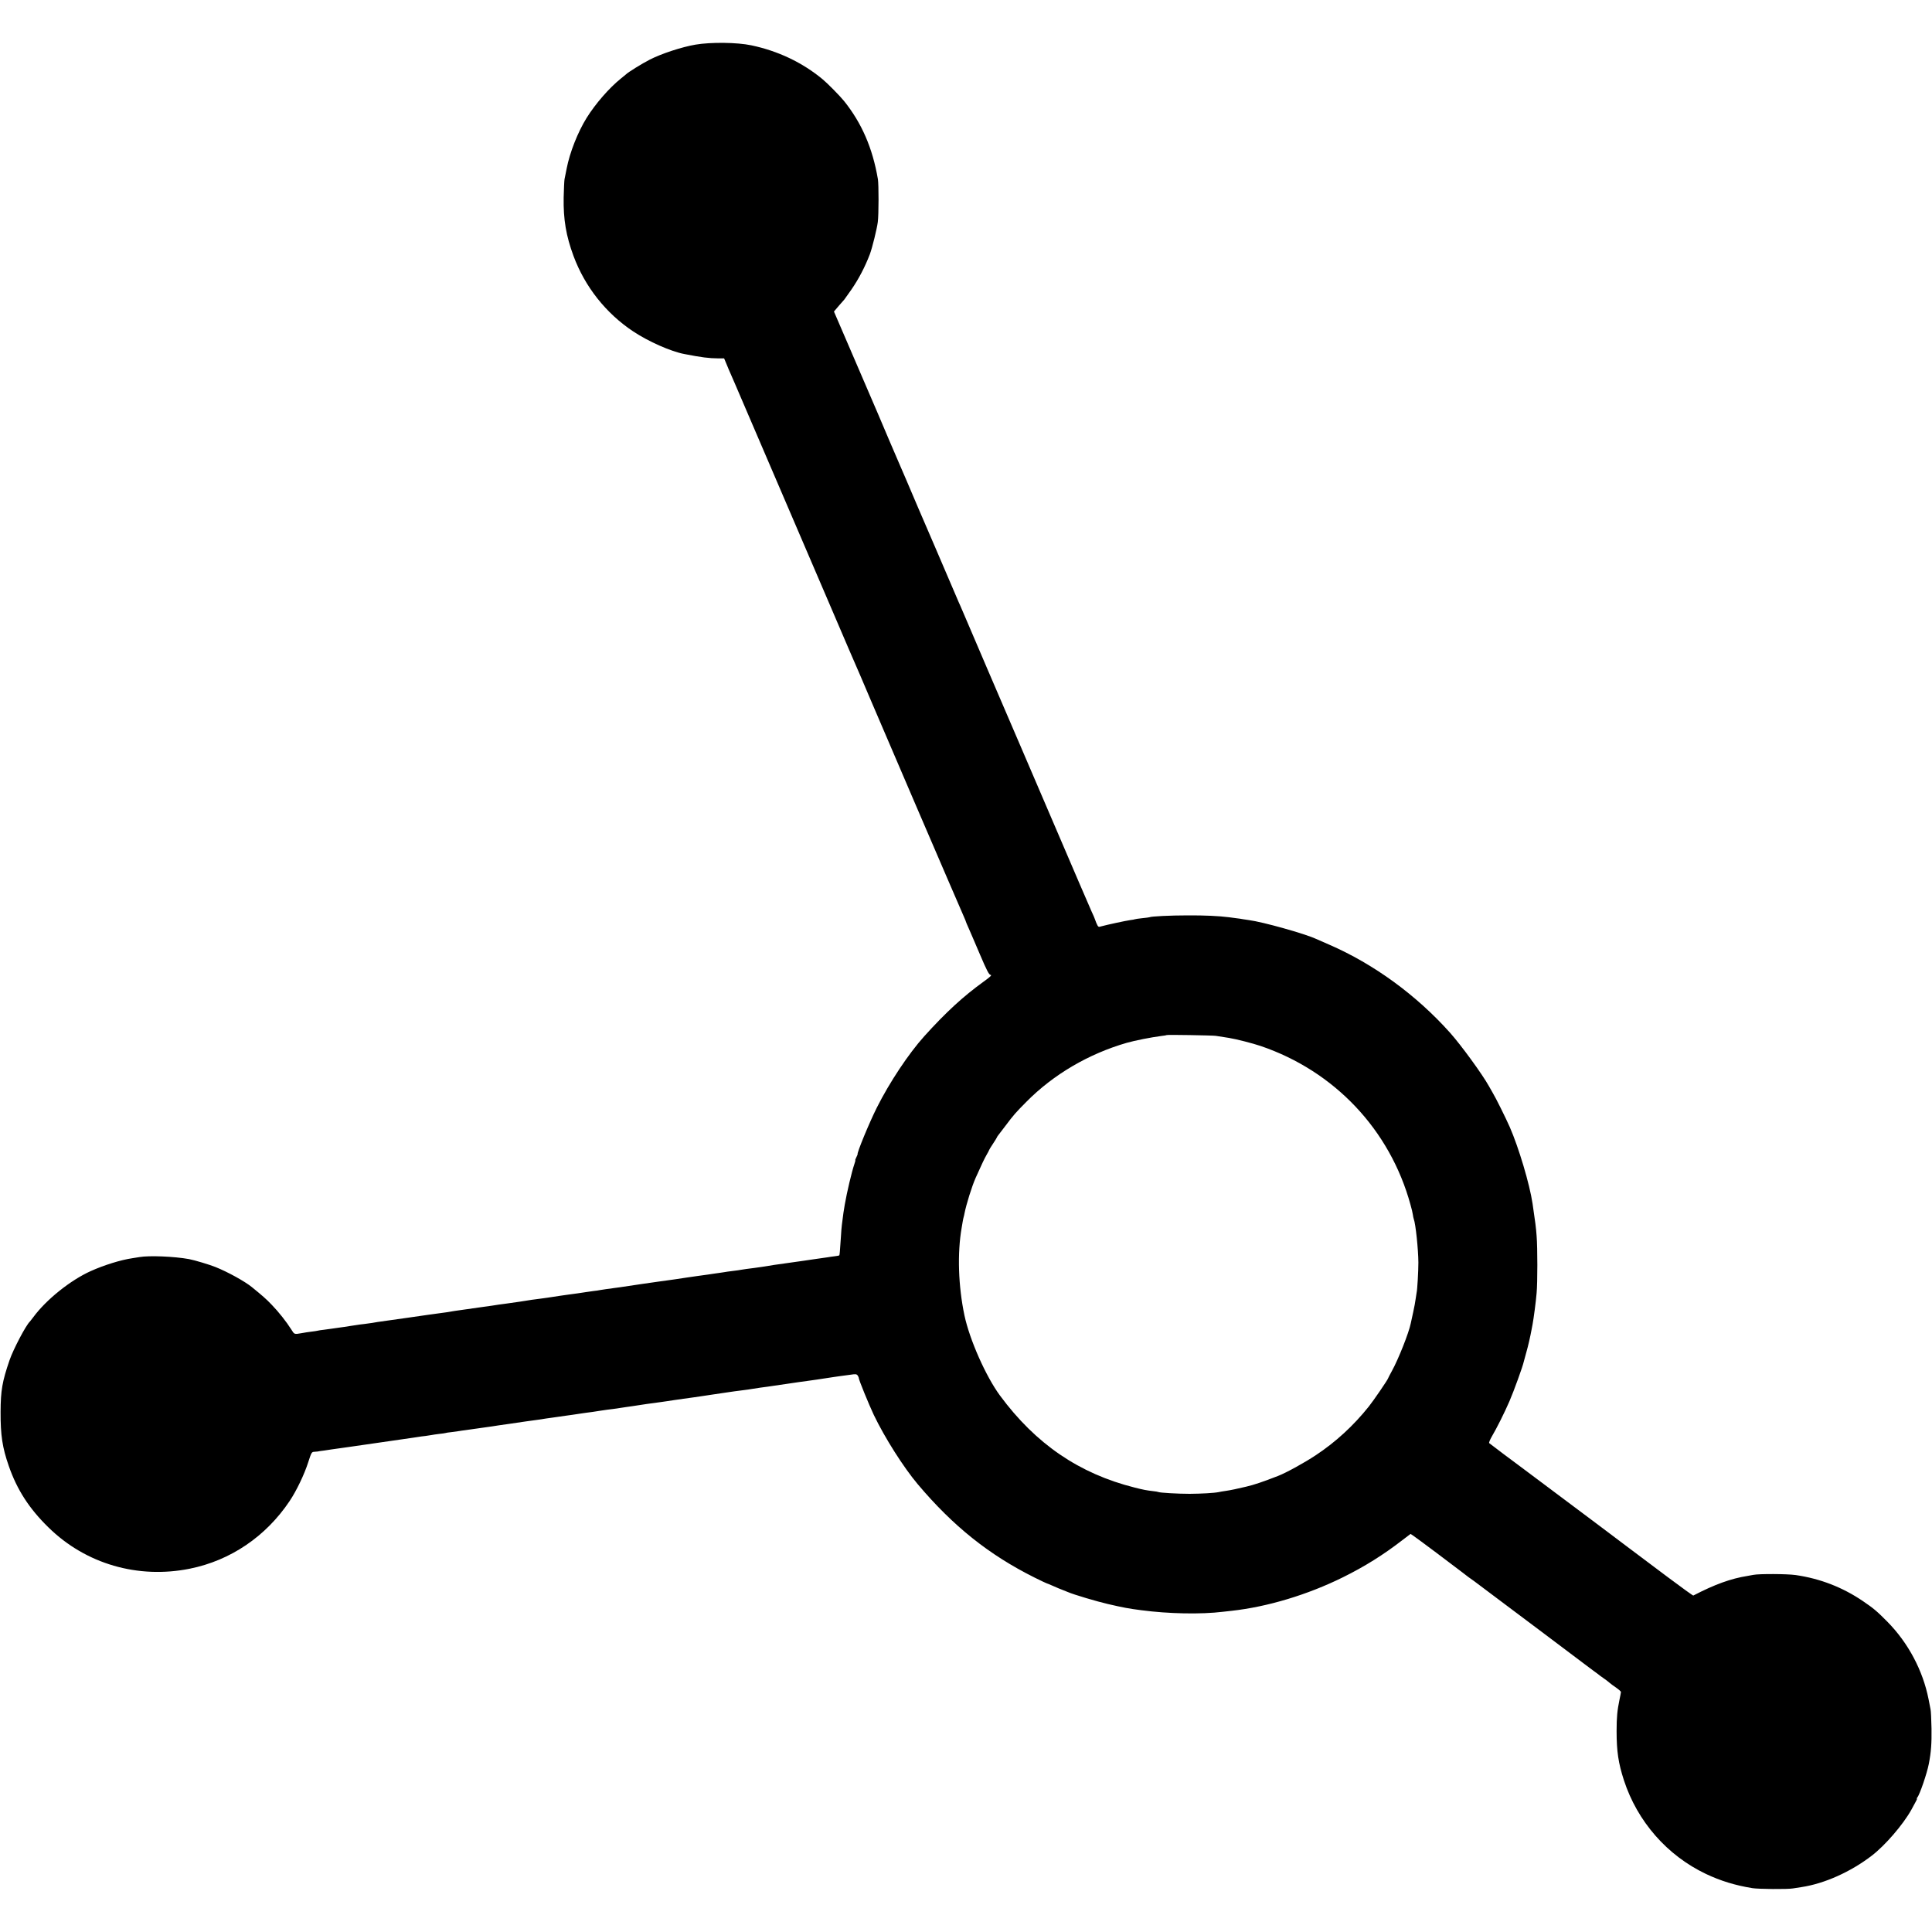 <?xml version="1.0" standalone="no"?>
<!DOCTYPE svg PUBLIC "-//W3C//DTD SVG 20010904//EN"
 "http://www.w3.org/TR/2001/REC-SVG-20010904/DTD/svg10.dtd">
<svg version="1.0" xmlns="http://www.w3.org/2000/svg"
 width="2000pt" height="2000pt" viewBox="0 0 2000 2000"
 preserveAspectRatio="xMidYMid meet">
<g transform="translate(0,2000) scale(0.1,-0.1)"
fill="#000000" stroke="none">
<path d="M7200 19538 c-142 -24 -355 -94 -475 -156 -75 -38 -227 -132 -245
-152 -3 -3 -27 -23 -55 -45 -119 -96 -261 -259 -352 -405 -92 -148 -175 -359
-207 -525 -9 -44 -18 -93 -22 -110 -3 -16 -7 -102 -9 -190 -4 -226 25 -397
102 -605 118 -318 335 -593 618 -781 157 -104 390 -208 530 -234 180 -35 252
-44 351 -45 l60 0 24 -57 c13 -32 34 -83 48 -113 13 -30 30 -68 37 -85 53
-122 786 -1831 942 -2195 218 -508 217 -507 237 -553 39 -87 211 -488 231
-537 30 -74 939 -2188 965 -2244 11 -25 20 -47 20 -50 0 -2 13 -33 29 -68 15
-35 68 -156 116 -270 71 -167 93 -208 109 -210 16 -2 0 -18 -69 -68 -215 -155
-393 -319 -616 -566 -164 -182 -361 -479 -492 -740 -79 -157 -208 -471 -199
-482 1 -1 -5 -16 -13 -32 -9 -17 -13 -30 -11 -30 3 0 -2 -19 -10 -42 -26 -75
-77 -290 -99 -418 -14 -81 -13 -78 -30 -210 -3 -19 -7 -75 -10 -125 -10 -153
-13 -187 -17 -191 -3 -2 -24 -6 -49 -9 -24 -3 -55 -7 -69 -10 -14 -2 -45 -7
-70 -10 -25 -4 -56 -8 -70 -10 -21 -4 -152 -22 -420 -60 -20 -3 -45 -7 -55 -9
-23 -4 -108 -17 -148 -22 -62 -7 -113 -15 -137 -19 -14 -3 -45 -7 -69 -10 -23
-3 -55 -7 -70 -9 -14 -3 -46 -7 -71 -11 -25 -3 -56 -8 -70 -10 -14 -2 -41 -6
-60 -9 -42 -5 -185 -26 -220 -31 -82 -13 -161 -24 -205 -30 -27 -3 -142 -20
-255 -36 -113 -17 -218 -32 -235 -35 -16 -2 -43 -6 -60 -8 -16 -3 -52 -8 -80
-11 -27 -4 -57 -8 -65 -10 -8 -2 -39 -7 -69 -10 -30 -4 -61 -8 -70 -10 -22 -4
-155 -23 -211 -30 -25 -3 -56 -8 -70 -10 -14 -2 -43 -7 -65 -10 -23 -3 -50 -7
-60 -9 -11 -2 -47 -7 -80 -11 -32 -4 -67 -8 -77 -10 -22 -5 -222 -34 -268 -40
-19 -2 -53 -7 -75 -10 -58 -9 -81 -13 -171 -25 -44 -6 -89 -12 -100 -14 -10
-2 -41 -7 -69 -10 -75 -10 -163 -23 -205 -31 -14 -2 -47 -7 -73 -10 -27 -3
-173 -24 -325 -46 -152 -21 -293 -42 -312 -44 -20 -3 -46 -7 -59 -10 -13 -2
-49 -7 -80 -11 -31 -3 -65 -8 -76 -10 -10 -2 -37 -6 -60 -9 -22 -4 -53 -8 -70
-11 -16 -3 -46 -7 -65 -9 -19 -3 -51 -7 -70 -10 -19 -3 -55 -8 -80 -11 -25 -2
-52 -7 -60 -9 -8 -2 -37 -7 -65 -10 -27 -3 -74 -10 -104 -16 -76 -13 -73 -14
-106 39 -49 78 -132 183 -203 256 -57 60 -98 95 -206 183 -73 59 -248 156
-376 207 -59 24 -219 72 -274 82 -155 28 -412 38 -511 21 -16 -3 -50 -8 -75
-12 -119 -17 -295 -72 -430 -133 -210 -94 -462 -296 -595 -477 -17 -22 -32
-42 -35 -45 -41 -37 -173 -289 -211 -400 -76 -221 -92 -315 -93 -535 -1 -241
18 -369 85 -561 85 -245 211 -441 411 -636 385 -378 926 -535 1463 -427 421
85 787 333 1033 700 71 106 153 277 193 403 32 100 36 106 62 107 15 1 30 2
35 3 4 2 34 6 67 10 33 5 69 10 79 12 11 2 56 8 100 14 45 6 92 13 106 15 24
4 559 81 630 91 19 3 46 7 60 9 14 3 48 7 75 10 28 4 57 8 65 10 8 2 42 7 75
11 33 3 62 8 65 9 3 2 33 7 65 10 33 4 69 9 80 11 10 2 35 6 55 8 75 11 266
37 290 41 14 3 91 14 170 25 80 12 156 23 170 25 14 2 47 6 73 10 27 4 56 8
65 9 10 2 44 7 77 12 33 4 62 8 65 9 3 1 34 5 70 10 36 5 67 9 70 10 3 1 32 5
65 9 32 4 68 10 80 12 11 2 39 6 62 9 40 5 86 11 146 21 68 10 85 13 132 18
28 4 61 8 75 11 14 2 41 6 60 9 19 3 51 8 70 10 19 3 85 13 145 22 61 8 124
17 140 19 17 3 48 7 70 10 22 4 51 8 65 10 14 2 61 9 105 15 44 6 96 14 115
16 19 3 62 9 95 14 33 5 78 12 100 15 22 3 83 12 135 20 52 8 118 17 145 20
43 5 119 16 205 30 14 2 48 7 75 10 44 6 120 17 205 30 82 12 189 28 210 30
21 2 153 22 270 40 14 2 45 6 70 10 25 3 72 9 105 14 50 8 62 7 73 -7 6 -9 12
-21 12 -27 0 -19 105 -275 155 -381 114 -238 308 -543 455 -718 367 -435 737
-731 1210 -967 65 -32 121 -59 124 -59 3 0 34 -13 68 -28 35 -16 79 -34 98
-41 19 -7 44 -17 55 -22 59 -26 302 -98 415 -124 160 -37 214 -47 345 -64 282
-37 616 -44 845 -16 19 2 60 7 90 10 370 41 784 165 1152 347 226 112 415 230
616 385 l84 64 26 -17 c31 -20 462 -343 507 -379 17 -13 46 -36 65 -50 19 -14
46 -33 59 -42 13 -10 165 -124 337 -253 172 -129 325 -244 340 -255 46 -34
458 -344 469 -353 6 -4 42 -31 80 -60 39 -28 75 -55 80 -60 6 -4 26 -19 45
-32 19 -13 43 -32 53 -41 10 -9 41 -32 68 -50 27 -19 49 -39 49 -44 0 -6 -7
-42 -15 -80 -23 -111 -30 -180 -30 -325 0 -210 18 -331 76 -510 139 -426 447
-778 849 -969 153 -72 298 -117 480 -147 61 -10 363 -13 420 -3 30 5 71 11 90
14 237 36 507 157 725 324 139 106 325 322 411 476 15 28 35 65 45 83 10 17
16 32 13 32 -4 0 -2 6 4 13 25 29 100 249 119 347 24 124 30 214 28 365 -2 94
-6 184 -10 200 -3 17 -12 64 -21 107 -59 296 -210 581 -426 800 -109 110 -141
137 -254 214 -211 143 -441 232 -694 269 -91 13 -381 14 -440 2 -14 -3 -41 -8
-60 -11 -171 -27 -338 -87 -561 -203 -3 -2 -122 84 -265 191 -142 107 -330
248 -417 313 -131 98 -289 217 -332 250 -46 35 -775 581 -792 593 -25 17 -293
219 -307 231 -4 4 7 33 26 66 54 92 132 248 184 368 45 104 139 363 148 409 3
11 14 54 26 95 19 66 41 162 55 238 3 16 7 39 10 53 11 58 35 237 42 325 10
109 10 467 0 590 -6 85 -14 146 -42 335 -30 202 -143 580 -236 793 -44 99
-144 301 -178 357 -11 19 -28 49 -37 65 -68 123 -288 425 -404 555 -349 390
-788 710 -1250 911 -63 28 -124 54 -135 59 -118 55 -555 177 -695 195 -19 3
-46 7 -60 9 -14 3 -47 8 -75 11 -27 4 -61 8 -75 10 -104 13 -246 20 -425 19
-183 0 -379 -10 -395 -19 -3 -2 -37 -6 -75 -10 -39 -4 -73 -9 -76 -11 -3 -2
-26 -6 -50 -9 -44 -6 -239 -48 -297 -64 -33 -10 -33 -9 -53 35 -10 25 -19 48
-19 50 0 2 -13 32 -29 66 -16 35 -74 169 -129 298 -55 129 -321 750 -592 1380
-271 630 -517 1203 -547 1275 -30 71 -64 150 -75 175 -11 25 -25 59 -33 75
-84 197 -230 537 -240 560 -8 17 -89 206 -181 420 -91 215 -174 408 -184 430
-18 41 -212 493 -229 536 -6 13 -111 258 -234 544 l-224 520 51 60 c28 33 54
62 57 65 3 3 35 48 71 100 77 111 143 238 193 369 25 68 73 262 82 333 10 78
10 388 1 443 -55 323 -168 582 -351 810 -43 53 -171 183 -222 225 -210 174
-462 293 -738 351 -147 31 -418 34 -577 7z m5385 -10261 c29 -4 104 -16 135
-21 80 -13 247 -56 330 -84 765 -260 1339 -868 1551 -1642 12 -41 23 -88 25
-105 2 -16 6 -36 9 -43 20 -52 47 -315 48 -452 0 -89 -11 -284 -18 -310 -2 -8
-6 -37 -10 -65 -3 -27 -15 -90 -26 -140 -11 -49 -22 -101 -25 -115 -20 -98
-127 -369 -196 -494 -21 -38 -38 -71 -38 -73 0 -11 -152 -233 -200 -293 -159
-199 -343 -368 -550 -505 -116 -77 -307 -182 -390 -214 -163 -63 -245 -91
-330 -111 -83 -20 -168 -38 -213 -44 -27 -4 -59 -9 -70 -12 -50 -10 -180 -17
-302 -18 -121 0 -312 11 -325 19 -3 2 -27 6 -55 9 -67 8 -95 13 -190 37 -573
144 -1023 451 -1393 952 -146 198 -315 579 -368 830 -64 302 -75 645 -29 907
3 19 8 49 11 65 3 17 7 38 10 47 3 9 6 25 8 35 19 97 77 282 115 368 67 149
89 196 113 238 15 26 28 50 28 53 0 3 18 32 40 65 22 33 40 63 40 65 0 3 5 10
10 17 6 7 41 53 78 102 86 115 107 138 218 250 280 283 644 496 1039 610 85
24 250 57 360 71 28 3 51 7 53 9 5 5 471 -3 507 -8z"/>
</g>
</svg>
